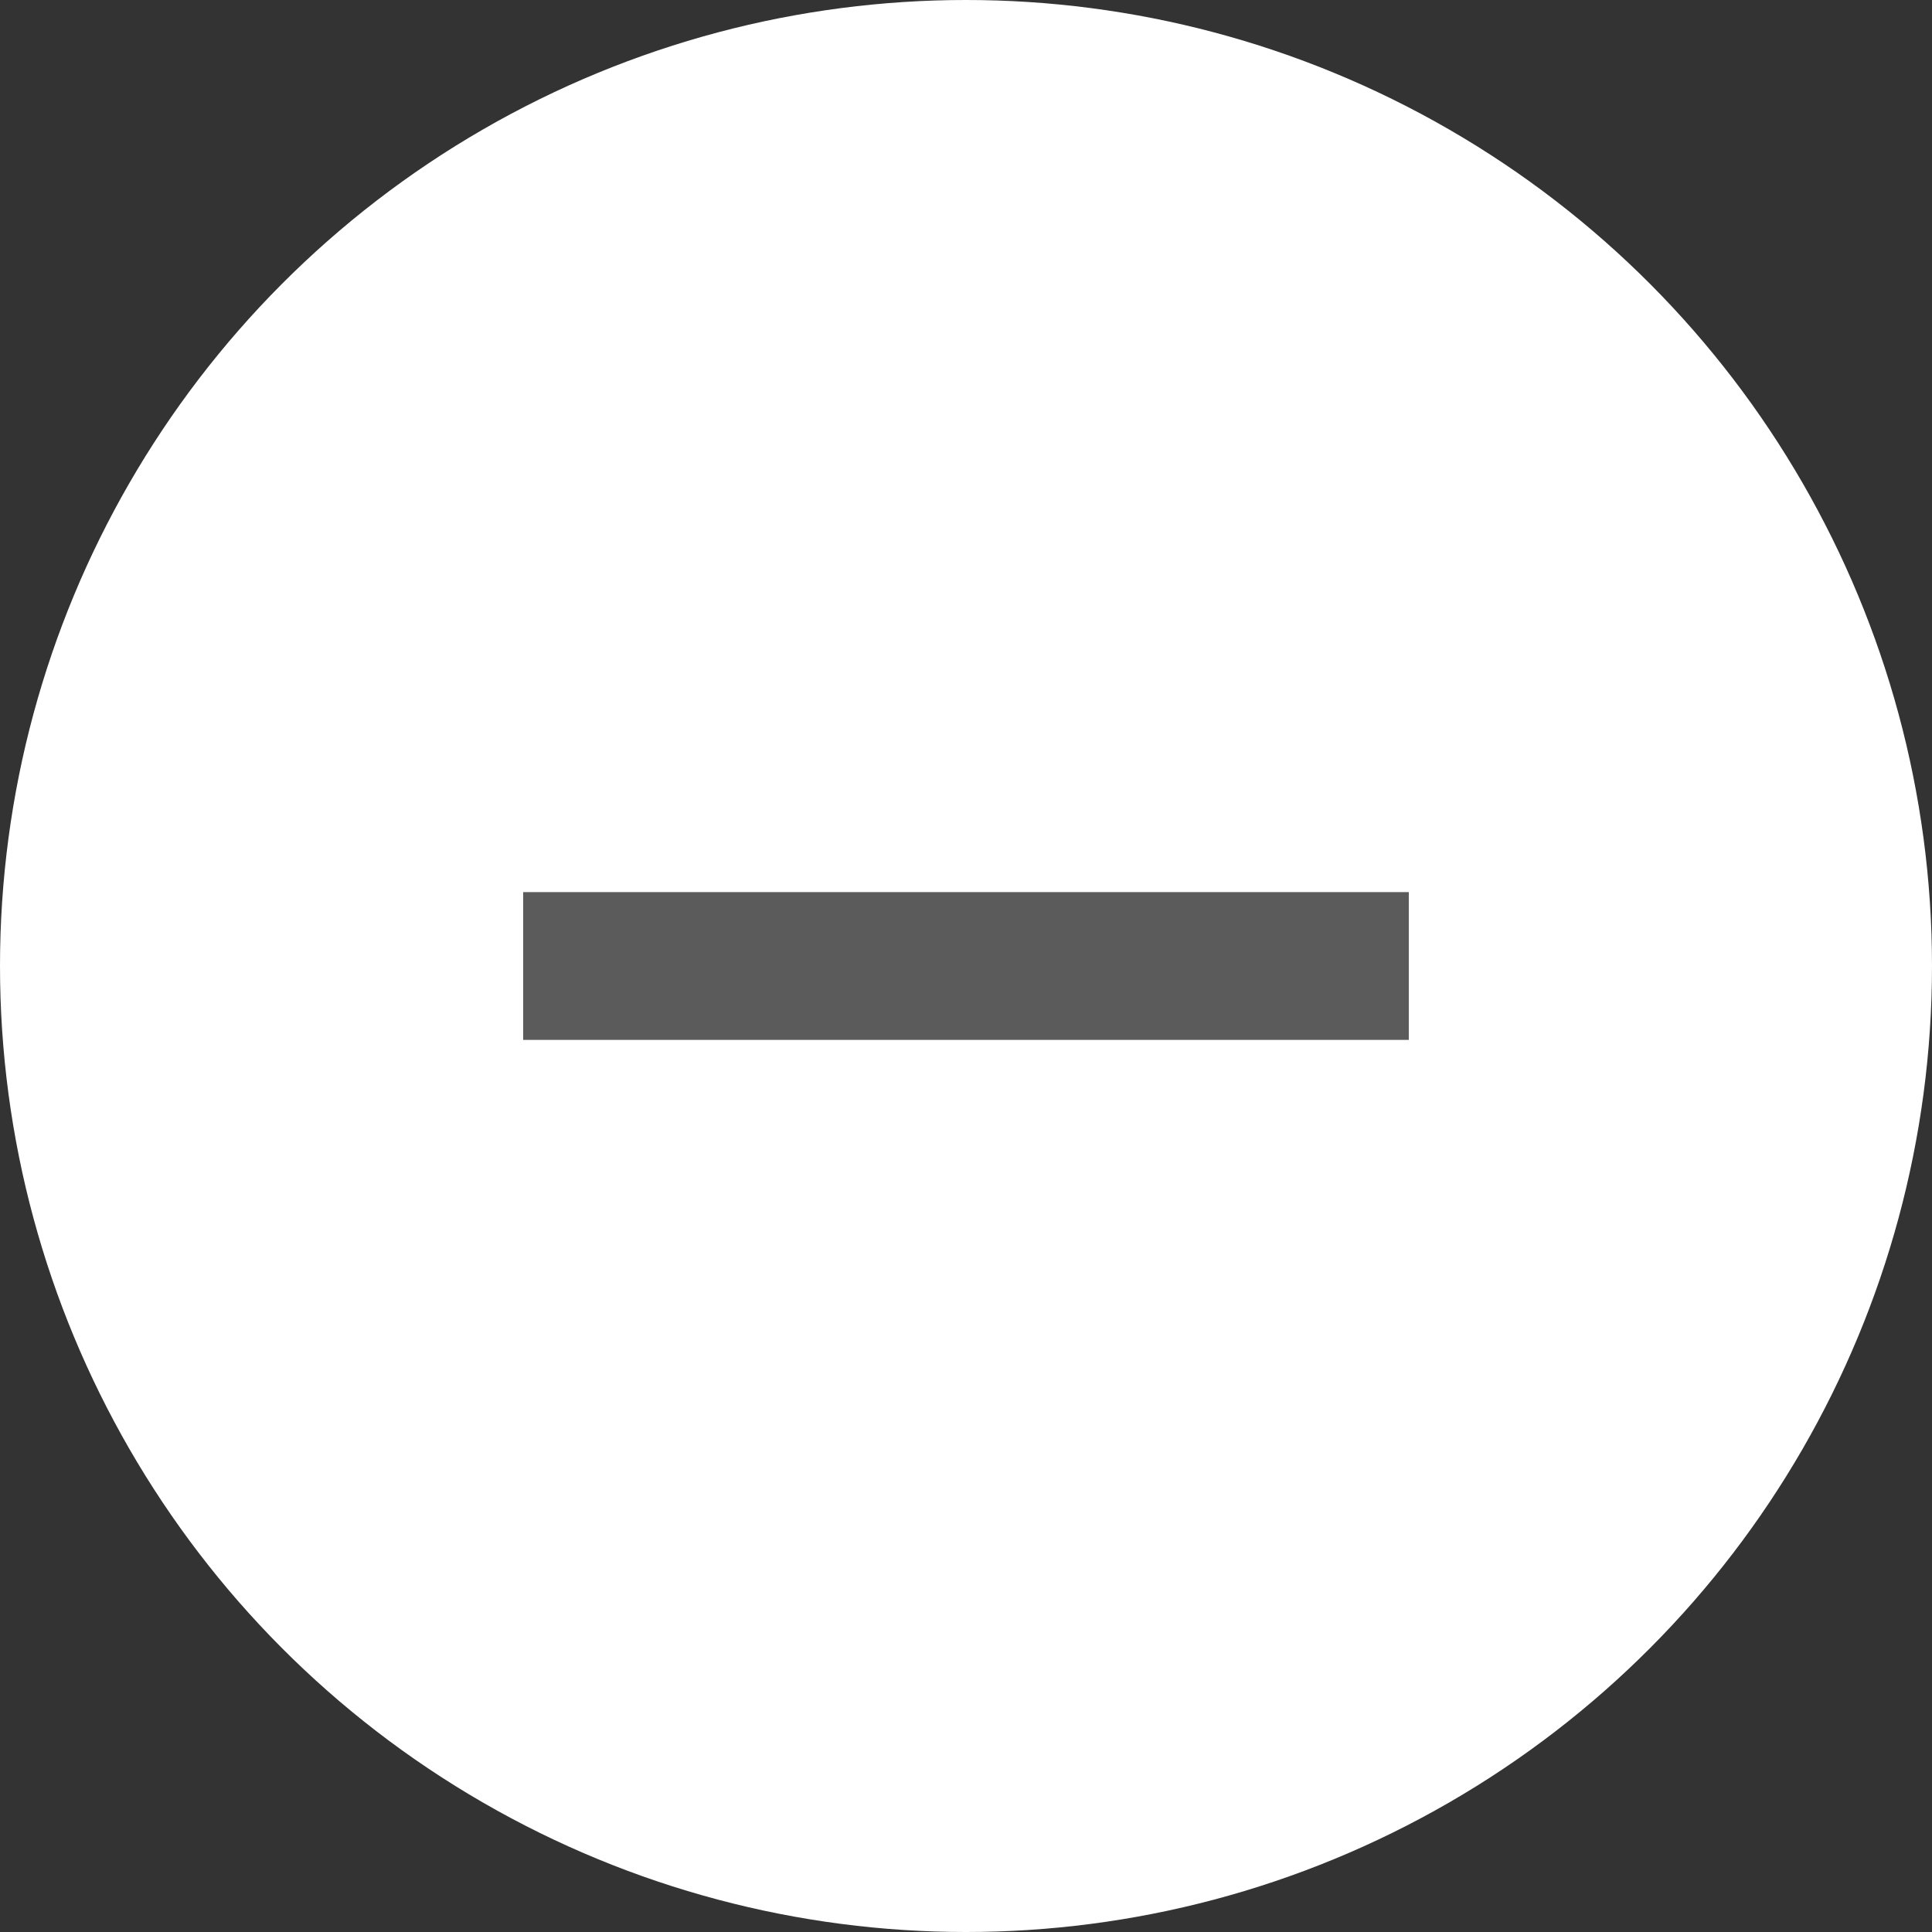 <?xml version="1.0" encoding="UTF-8"?>
<svg xmlns="http://www.w3.org/2000/svg" id="_レイヤー_2" data-name="レイヤー_2" viewBox="0 0 385.92 385.92">
  <rect x="0" y="0" width="385.92" height="385.92" fill="#333333" stroke="none"/>
  <defs>
    <style>
      .cls-1 {
        fill: #fff;
      }

      .cls-2 {
        fill: none;
        stroke: #5b5b5b;
        stroke-linecap: square;
        stroke-miterlimit: 10;
        stroke-width: 29.52px;
      }
    </style>
  </defs>
  <g id="TOP">
    <circle class="cls-1" cx="192.96" cy="192.96" r="192.96"></circle>
    <line class="cls-2" x1="119.26" y1="192.96" x2="266.65" y2="192.96"></line>
  </g>
</svg>
